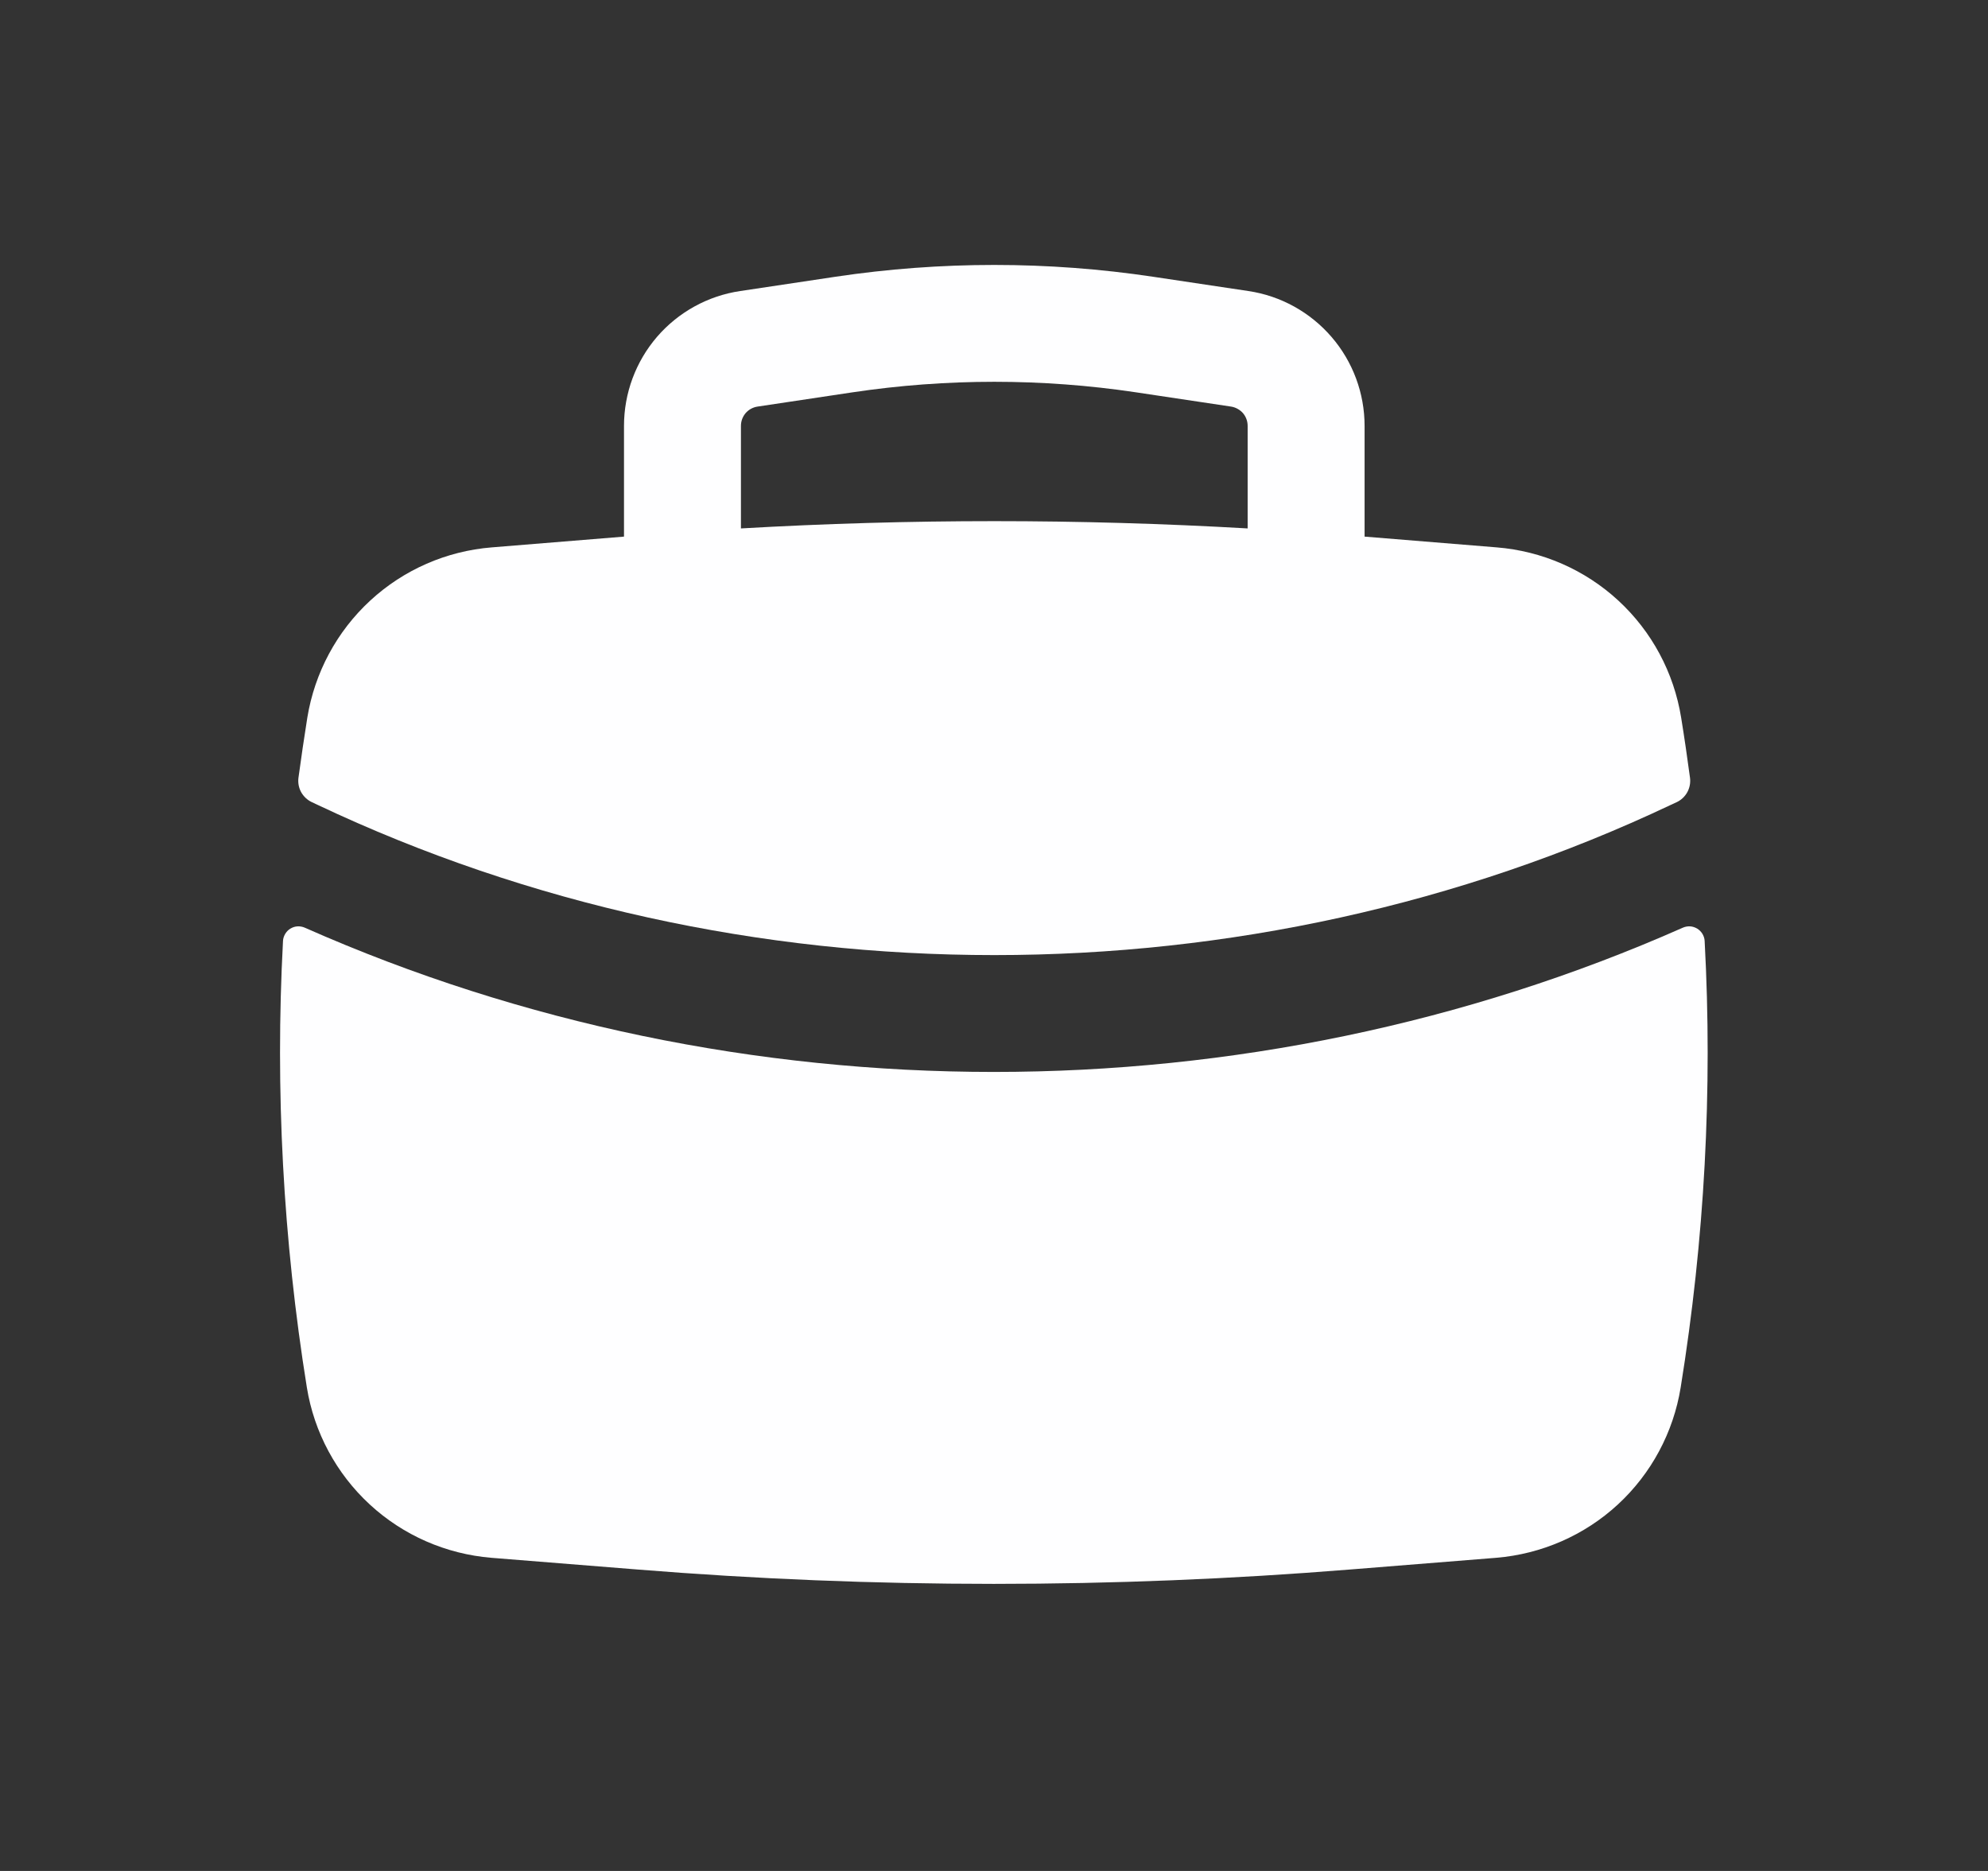 <svg width="17" height="16" viewBox="0 0 17 16" fill="none" xmlns="http://www.w3.org/2000/svg">
<rect x="0" y="0" width="17" height="16" fill="#333333" stroke="none"/>
<path fill-rule="evenodd" clip-rule="evenodd" d="M5.336 3.642V4.589L4.206 4.681C3.818 4.712 3.452 4.872 3.166 5.136C2.88 5.4 2.691 5.752 2.628 6.137C2.601 6.309 2.575 6.481 2.552 6.653C2.547 6.695 2.555 6.737 2.575 6.774C2.596 6.811 2.627 6.841 2.665 6.859L2.716 6.883C6.336 8.596 10.67 8.596 14.288 6.883L14.34 6.859C14.377 6.841 14.409 6.811 14.429 6.774C14.449 6.737 14.457 6.695 14.452 6.653C14.429 6.481 14.404 6.309 14.376 6.137C14.314 5.752 14.125 5.4 13.839 5.136C13.553 4.872 13.186 4.712 12.798 4.681L11.669 4.589V3.643C11.669 3.363 11.569 3.093 11.386 2.881C11.204 2.67 10.952 2.53 10.676 2.489L9.862 2.367C8.961 2.232 8.044 2.232 7.142 2.367L6.329 2.489C6.053 2.53 5.801 2.669 5.618 2.881C5.436 3.093 5.336 3.363 5.336 3.642ZM9.714 3.355C8.911 3.235 8.094 3.235 7.291 3.355L6.478 3.477C6.438 3.483 6.402 3.503 6.376 3.533C6.35 3.564 6.336 3.602 6.336 3.642V4.519C7.779 4.436 9.226 4.436 10.669 4.519V3.642C10.669 3.602 10.655 3.564 10.629 3.533C10.602 3.503 10.566 3.483 10.527 3.477L9.714 3.355Z" fill="#FEFEFF"/>
<path d="M14.577 8.047C14.576 8.025 14.569 8.005 14.558 7.986C14.547 7.968 14.531 7.952 14.513 7.941C14.494 7.93 14.473 7.923 14.452 7.922C14.43 7.921 14.409 7.925 14.389 7.934C10.675 9.578 6.322 9.578 2.608 7.934C2.588 7.925 2.566 7.921 2.545 7.922C2.523 7.923 2.502 7.93 2.484 7.941C2.465 7.952 2.45 7.968 2.439 7.986C2.428 8.005 2.421 8.025 2.42 8.047C2.352 9.323 2.421 10.603 2.624 11.865C2.686 12.249 2.876 12.602 3.162 12.866C3.448 13.13 3.814 13.29 4.202 13.322L5.45 13.422C7.479 13.586 9.517 13.586 11.546 13.422L12.794 13.322C13.182 13.29 13.549 13.13 13.835 12.866C14.121 12.602 14.31 12.249 14.372 11.865C14.576 10.602 14.646 9.322 14.577 8.048" fill="#FEFEFF"/>
</svg>
